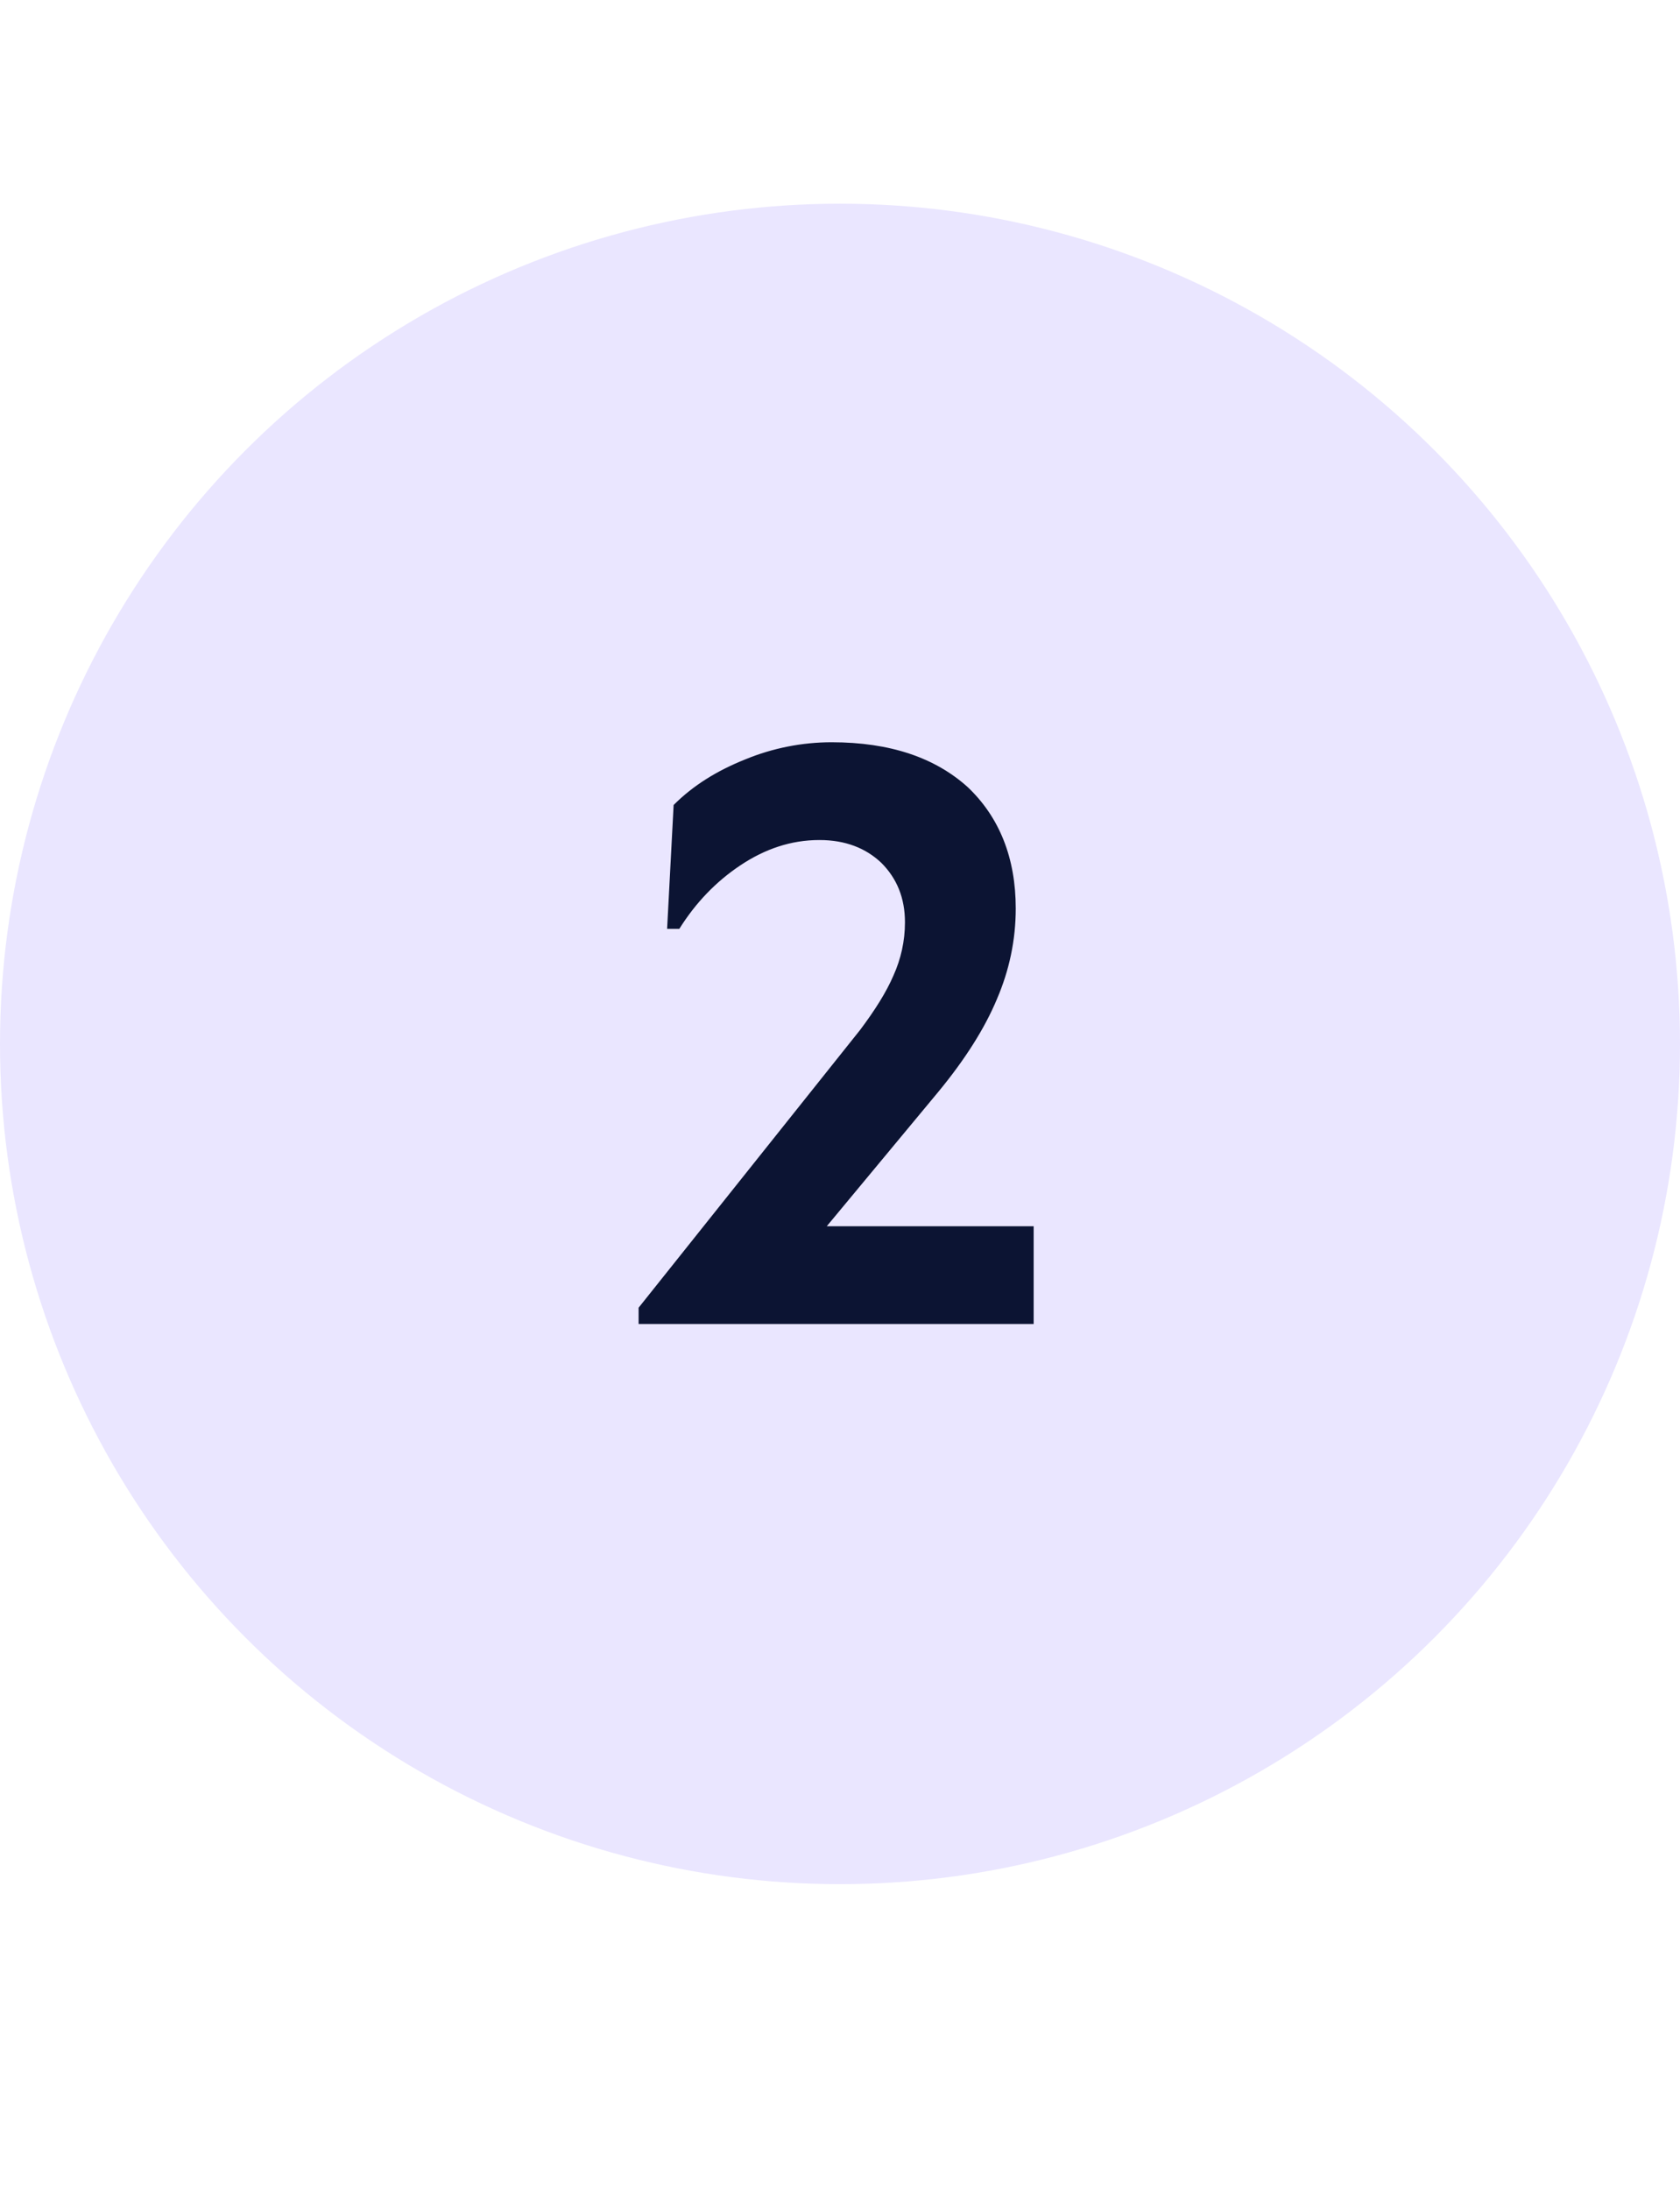 <svg width="33" height="43" viewBox="0 0 33 43" fill="none" xmlns="http://www.w3.org/2000/svg">
<circle cx="16.5" cy="20.5" r="16.5" fill="#EAE6FF"/>
<path d="M12.544 25.68V26H20.304V24.08H16.24L18.432 21.44C18.96 20.8 19.344 20.192 19.584 19.616C19.824 19.056 19.952 18.464 19.952 17.84C19.952 16.848 19.632 16.048 19.008 15.456C18.368 14.88 17.488 14.576 16.336 14.576C15.76 14.576 15.184 14.688 14.64 14.912C14.08 15.136 13.616 15.424 13.232 15.808L13.104 18.24H13.344C13.664 17.728 14.064 17.312 14.544 16.992C15.024 16.672 15.536 16.496 16.096 16.496C16.608 16.496 17.008 16.656 17.312 16.944C17.616 17.248 17.776 17.632 17.776 18.112C17.776 18.48 17.696 18.832 17.552 19.152C17.408 19.488 17.184 19.84 16.896 20.224L12.544 25.68Z" fill="#0C1433"/>
</svg>
